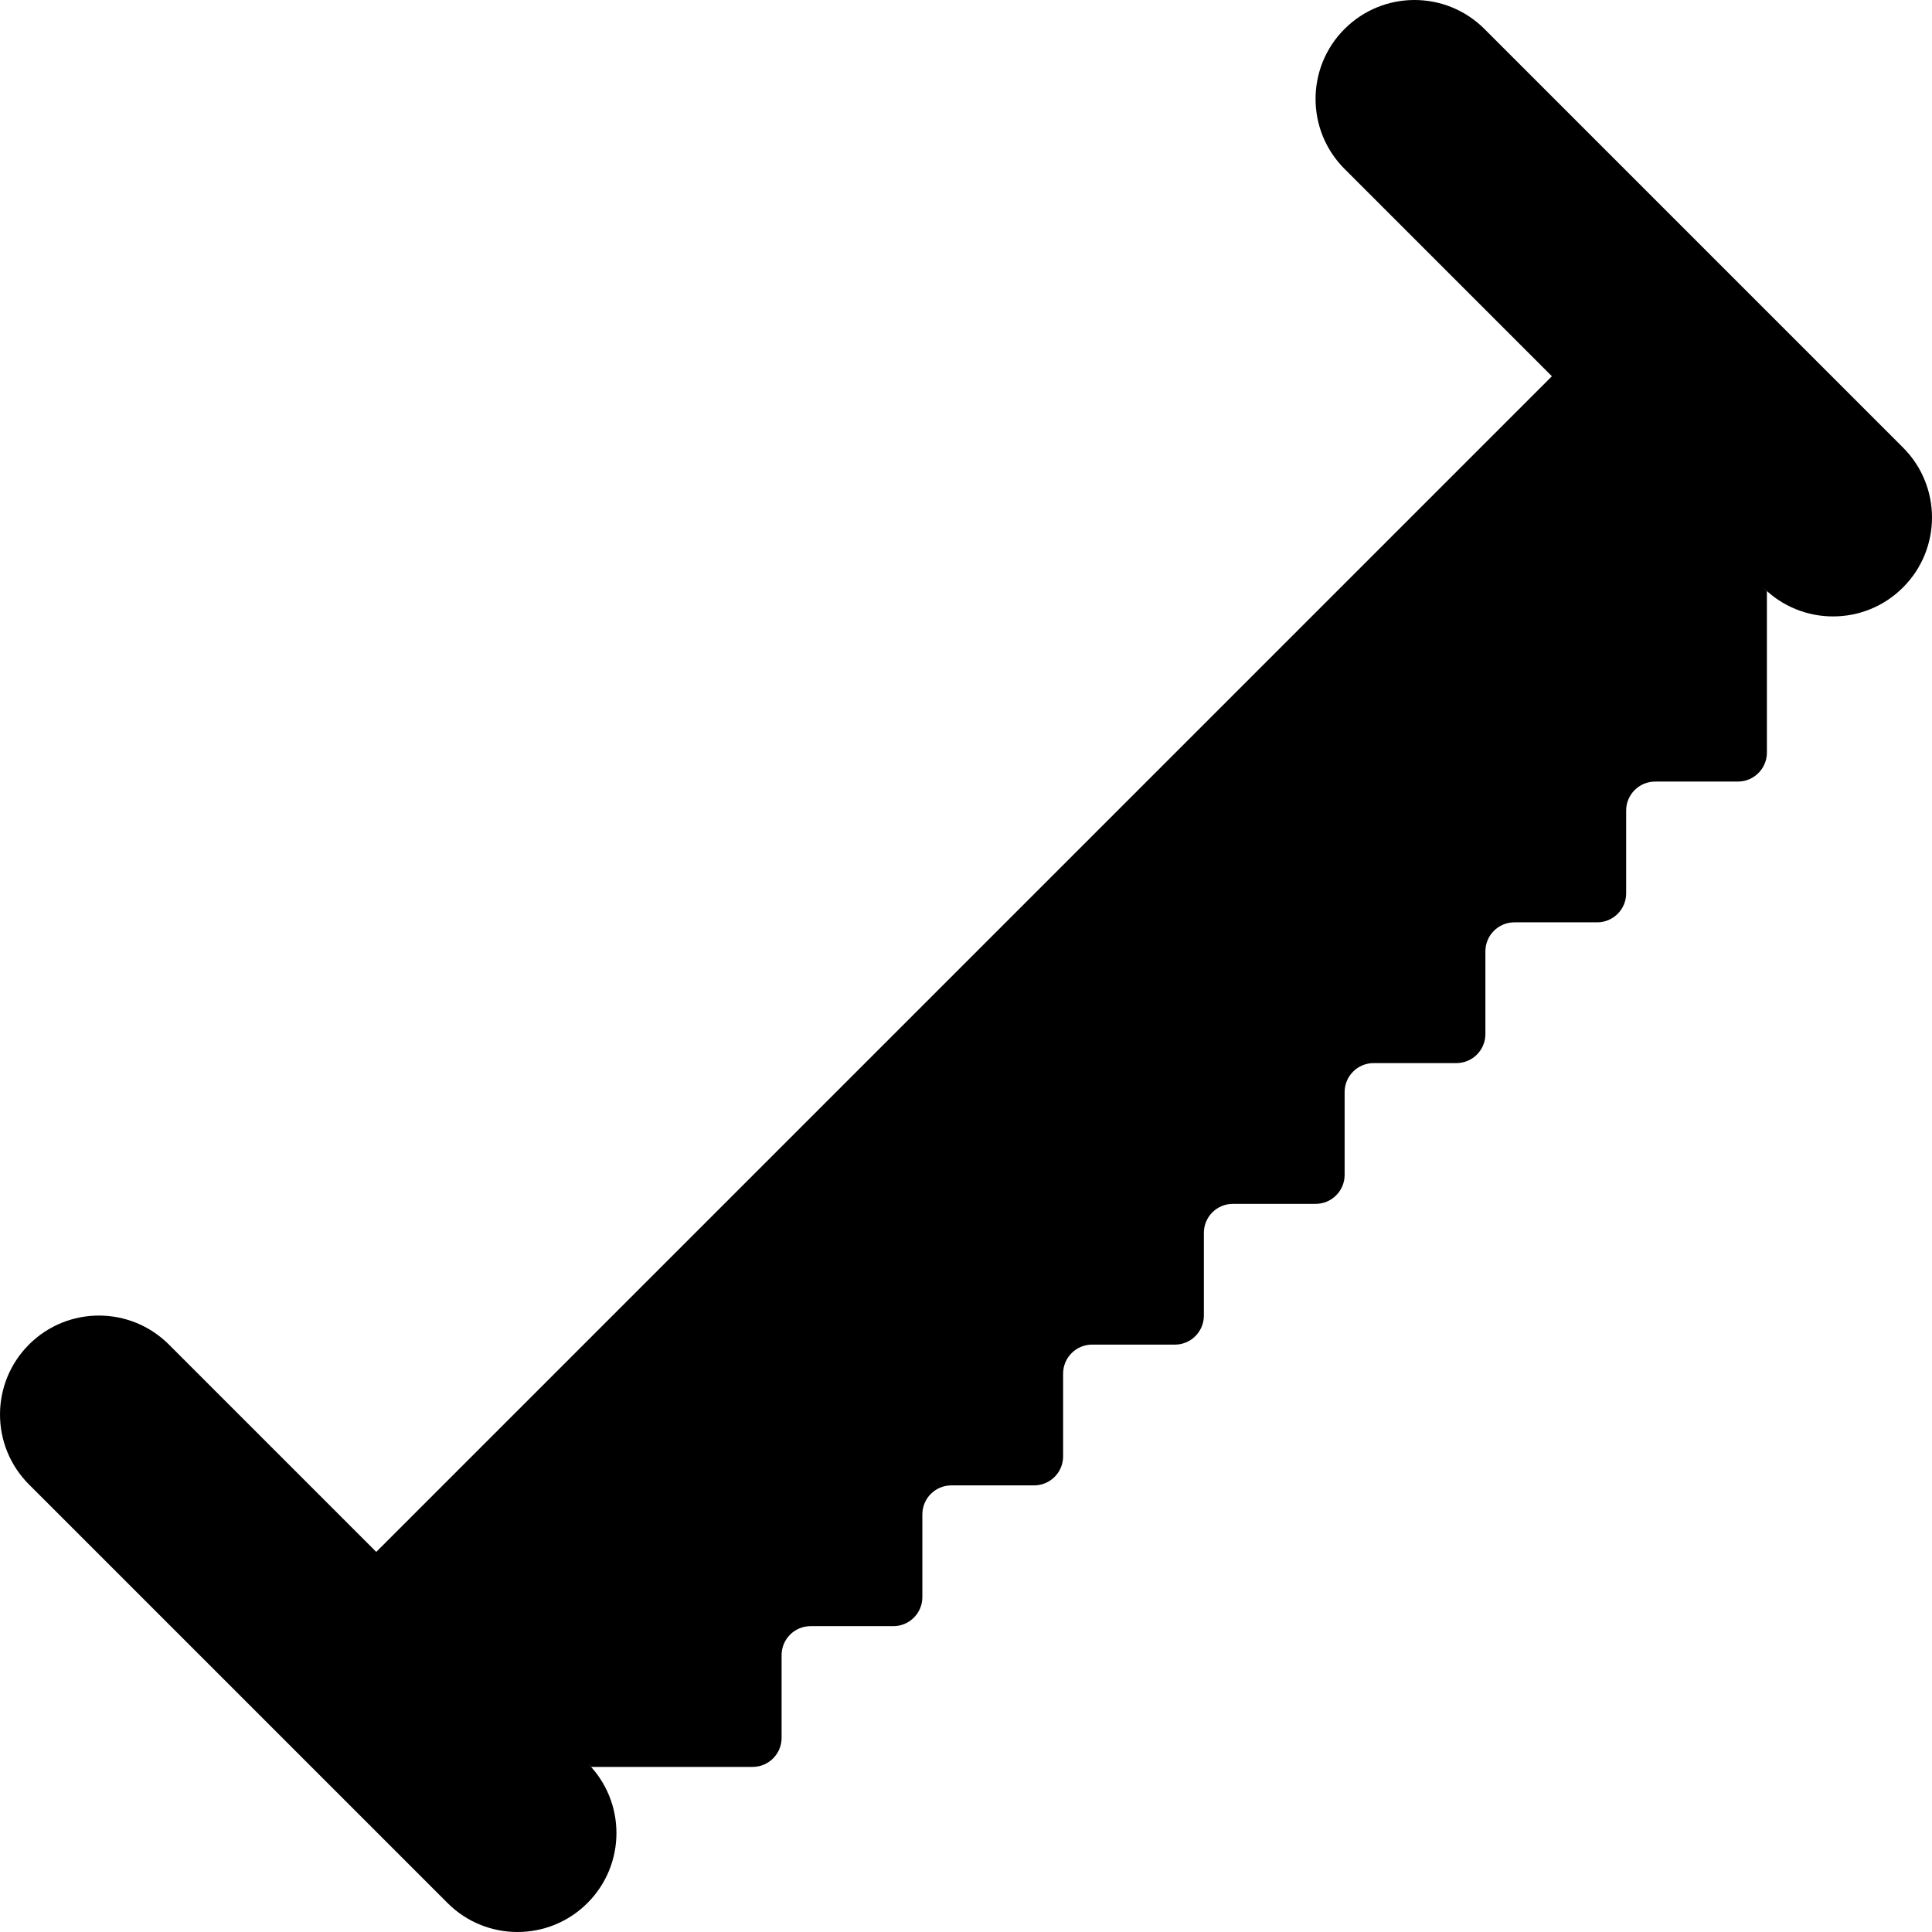 <?xml version="1.0" encoding="iso-8859-1"?>
<!-- Generator: Adobe Illustrator 19.0.0, SVG Export Plug-In . SVG Version: 6.00 Build 0)  -->
<svg version="1.1" id="Layer_1" xmlns="http://www.w3.org/2000/svg" xmlns:xlink="http://www.w3.org/1999/xlink" x="0px" y="0px"
	 viewBox="0 0 512 512" style="enable-background:new 0 0 512 512;" xml:space="preserve">
<g>
	<g>
		<path d="M504.32,118.603L393.396,7.679c-10.239-10.239-26.841-10.239-37.081,0c-10.239,10.24-10.239,26.841,0,37.081
			l54.951,54.951L99.712,411.268l-54.951-54.951c-10.239-10.239-26.841-10.239-37.081,0c-10.239,10.24-10.239,26.841,0,37.081
			l110.923,110.923c10.239,10.239,26.841,10.239,37.081,0c10.239-10.239,10.239-26.841,0-37.081l1.01,1.01h42.748
			c4.245,0,7.687-3.442,7.687-7.687v-21.929c0-4.245,3.442-7.687,7.687-7.687h21.93c4.245,0,7.687-3.442,7.687-7.687v-21.93
			c0-4.245,3.442-7.687,7.687-7.687h21.927c4.245,0,7.687-3.442,7.687-7.687v-21.93c0-4.245,3.442-7.687,7.687-7.687h21.929
			c4.245,0,7.687-3.442,7.687-7.687v-21.929c0-4.245,3.442-7.687,7.687-7.687h21.929c4.245,0,7.687-3.442,7.687-7.687v-21.93
			c0-4.245,3.442-7.687,7.687-7.687h21.93c4.245,0,7.687-3.442,7.687-7.687v-21.929c0-4.245,3.442-7.687,7.687-7.687h21.93
			c4.245,0,7.687-3.442,7.687-7.687v-21.93c0-4.245,3.442-7.687,7.687-7.687h21.924c4.245,0,7.687-3.442,7.687-7.687v-42.748
			l-1.01-1.01c10.239,10.239,26.841,10.239,37.081,0C514.559,145.444,514.559,128.843,504.32,118.603z"/>
	</g>
</g>
<g>
</g>
<g>
</g>
<g>
</g>
<g>
</g>
<g>
</g>
<g>
</g>
<g>
</g>
<g>
</g>
<g>
</g>
<g>
</g>
<g>
</g>
<g>
</g>
<g>
</g>
<g>
</g>
<g>
</g>
</svg>
